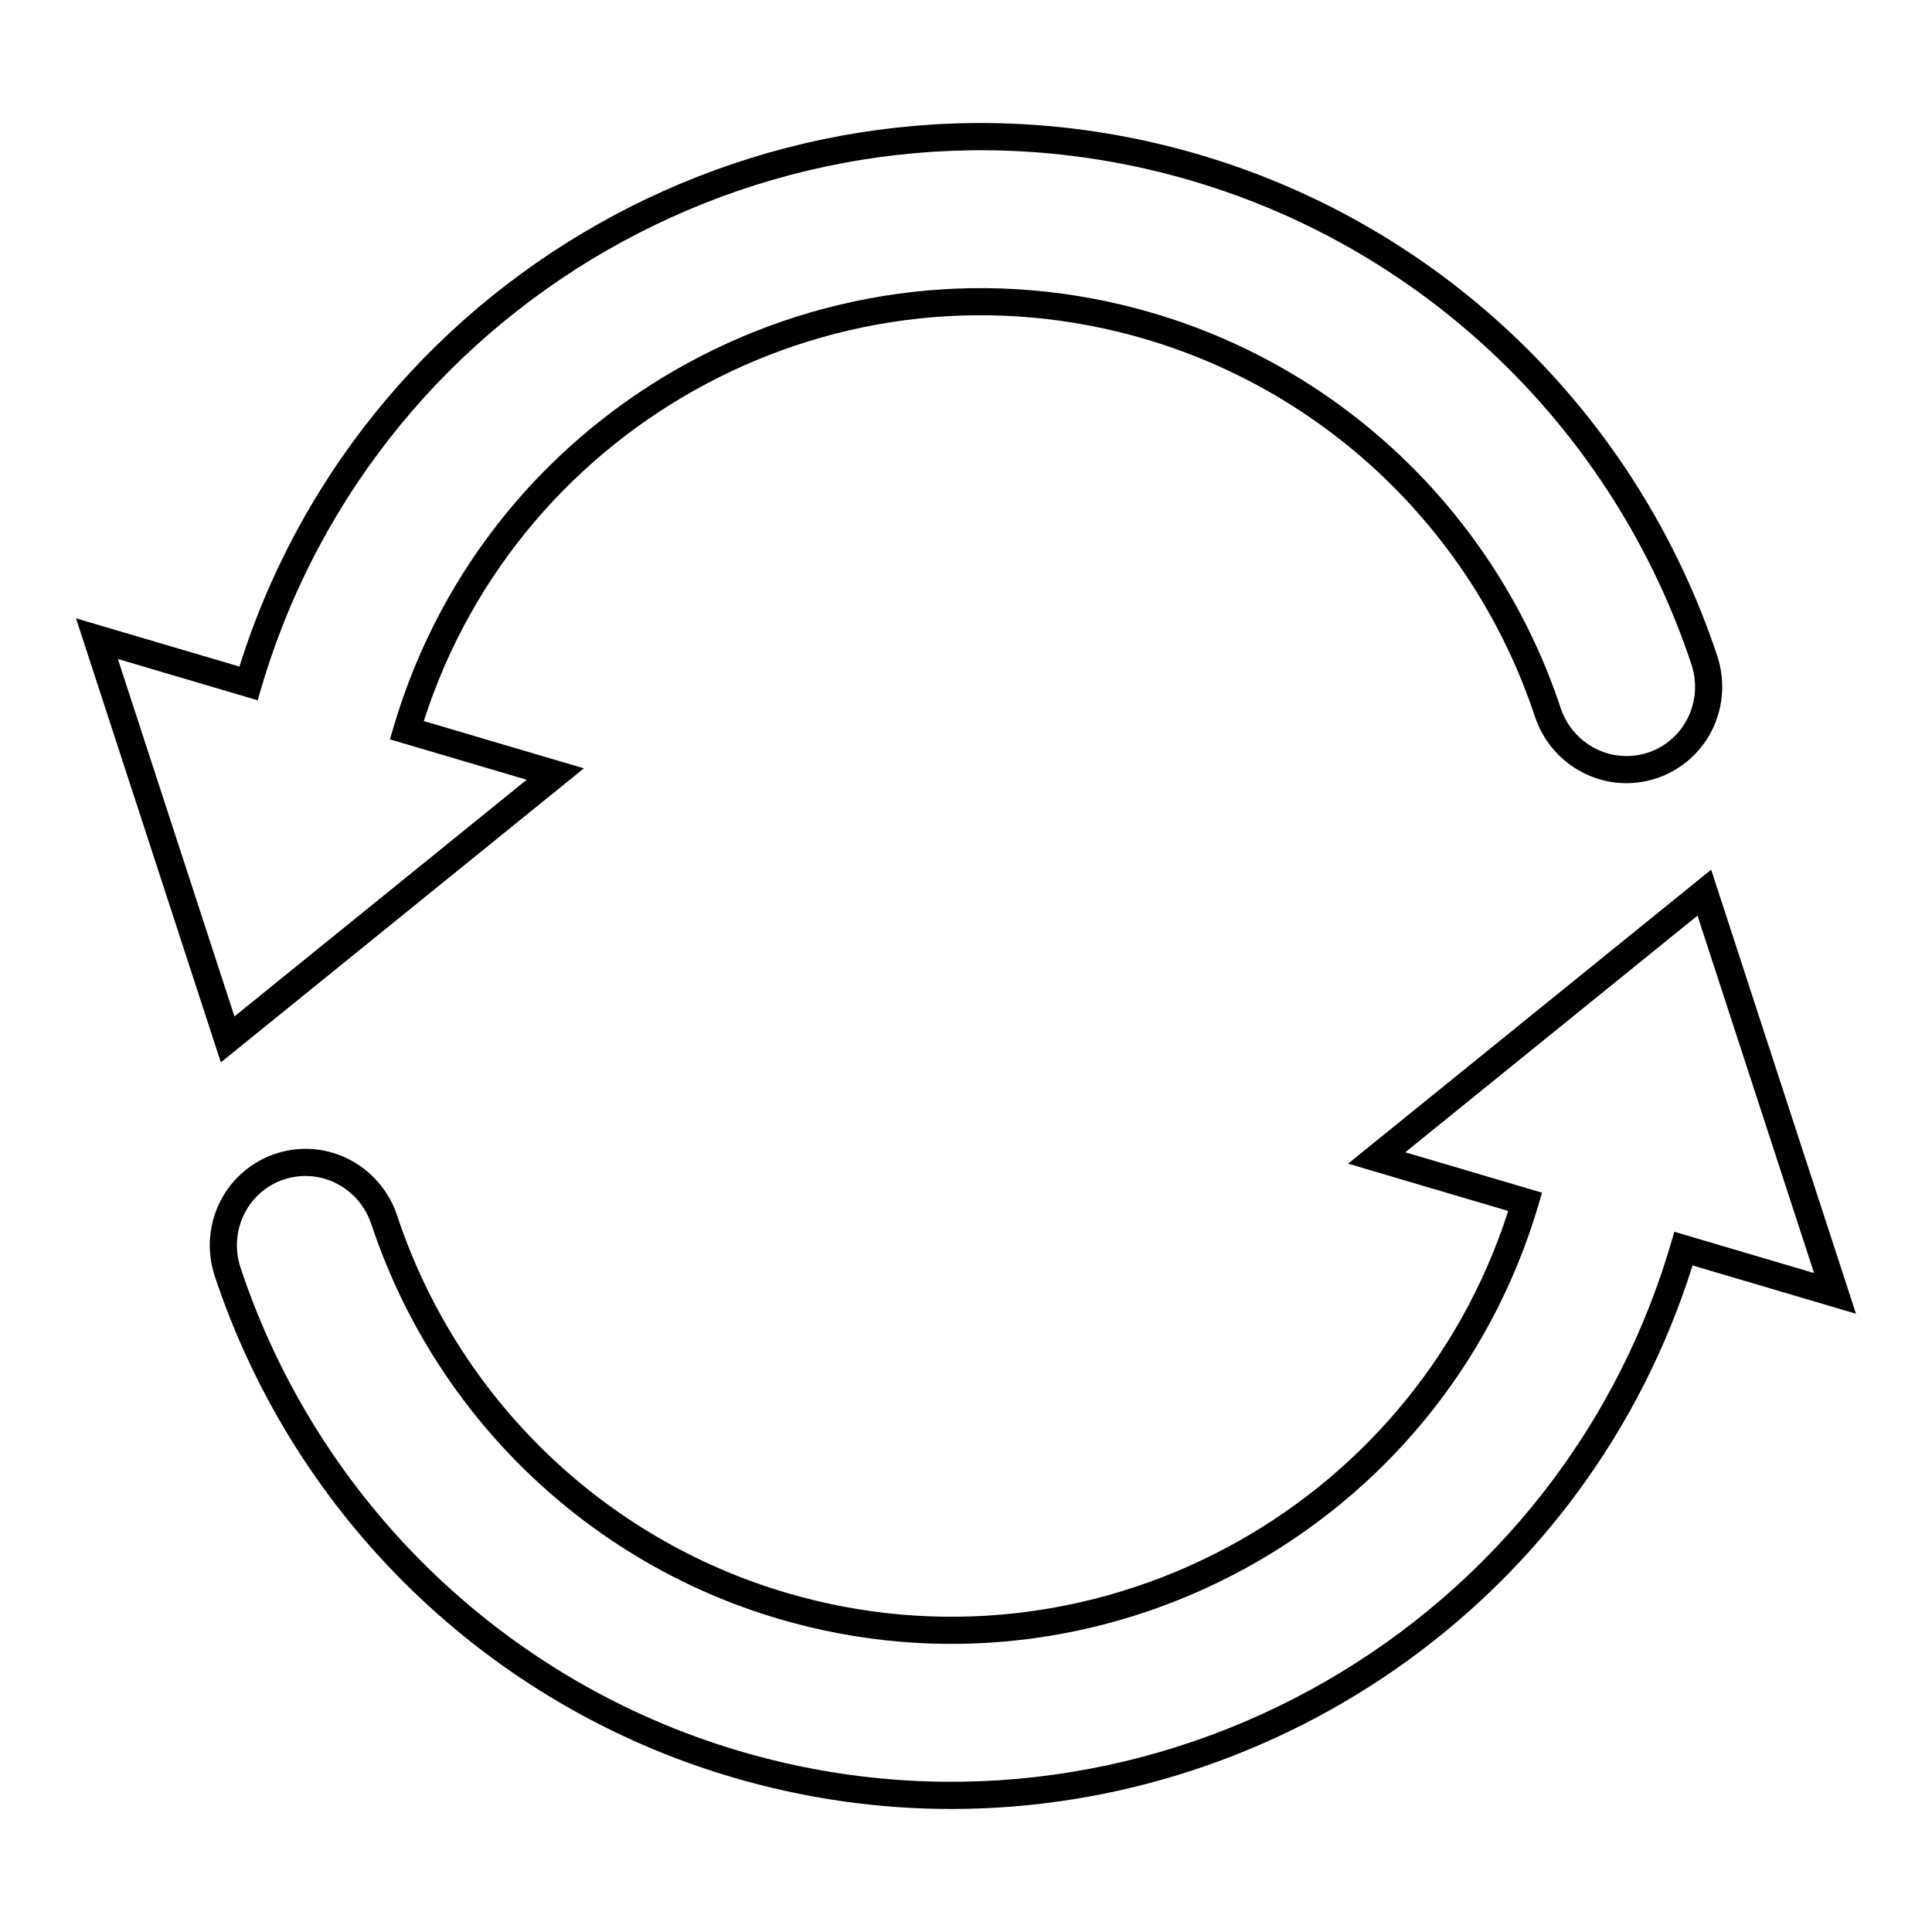 <?xml version="1.0" encoding="UTF-8"?>
<!-- Uploaded to: ICON Repo, www.iconrepo.com, Generator: ICON Repo Mixer Tools -->
<svg fill="#000000" width="800px" height="800px" version="1.1" viewBox="144 144 512 512" xmlns="http://www.w3.org/2000/svg">
 <g>
  <path d="m298.74 347.62-42.43-12.535c25.598-79.746 110.64-125.03 191.34-101.18 48.547 14.344 87.09 51.711 103.1 99.941 4.129 12.445 16.789 19.828 29.445 17.168 7.074-1.48 13.195-5.922 16.797-12.184 3.656-6.359 4.418-14.027 2.09-21.031-21.285-64.066-72.5-113.69-137-132.74-107.64-31.812-221.07 28.906-254.63 135.59l-43.309-12.789 38.387 117.68zm-86.461-18.039 1.02-3.449c31.059-105 141.74-165.18 246.74-134.16 62.242 18.387 111.67 66.281 132.21 128.11 1.68 5.062 1.137 10.59-1.5 15.172-2.617 4.551-6.891 7.652-12.031 8.73-9.09 1.875-18.164-3.43-21.137-12.391-16.754-50.473-57.09-89.566-107.89-104.58-85.656-25.305-175.99 23.797-201.34 109.47l-1.02 3.453 36.25 10.707-77.449 62.715-30.895-94.719z"/>
  <path d="m501.26 452.38 42.43 12.535c-25.598 79.746-110.64 125.03-191.34 101.18-48.547-14.344-87.094-51.707-103.1-99.941-4.125-12.434-16.773-19.82-29.445-17.164-7.07 1.48-13.191 5.922-16.793 12.184-3.656 6.356-4.418 14.023-2.094 21.031 21.285 64.066 72.5 113.69 137 132.74 19.383 5.727 38.941 8.457 58.199 8.453 87.695-0.004 168.92-56.57 196.43-144.04l43.309 12.793-38.383-117.68zm86.461 18.043-1.02 3.449c-31.059 105-141.75 165.18-246.75 134.17-62.242-18.387-111.67-66.281-132.21-128.11-1.68-5.062-1.137-10.594 1.5-15.172 2.617-4.555 6.891-7.652 12.031-8.73 1.234-0.258 2.469-0.383 3.691-0.383 7.746 0 14.879 5.027 17.445 12.77 16.754 50.473 57.09 89.57 107.89 104.58 85.664 25.305 175.99-23.797 201.34-109.47l1.02-3.453-36.246-10.707 77.441-62.711 30.895 94.723z"/>
 </g>
</svg>